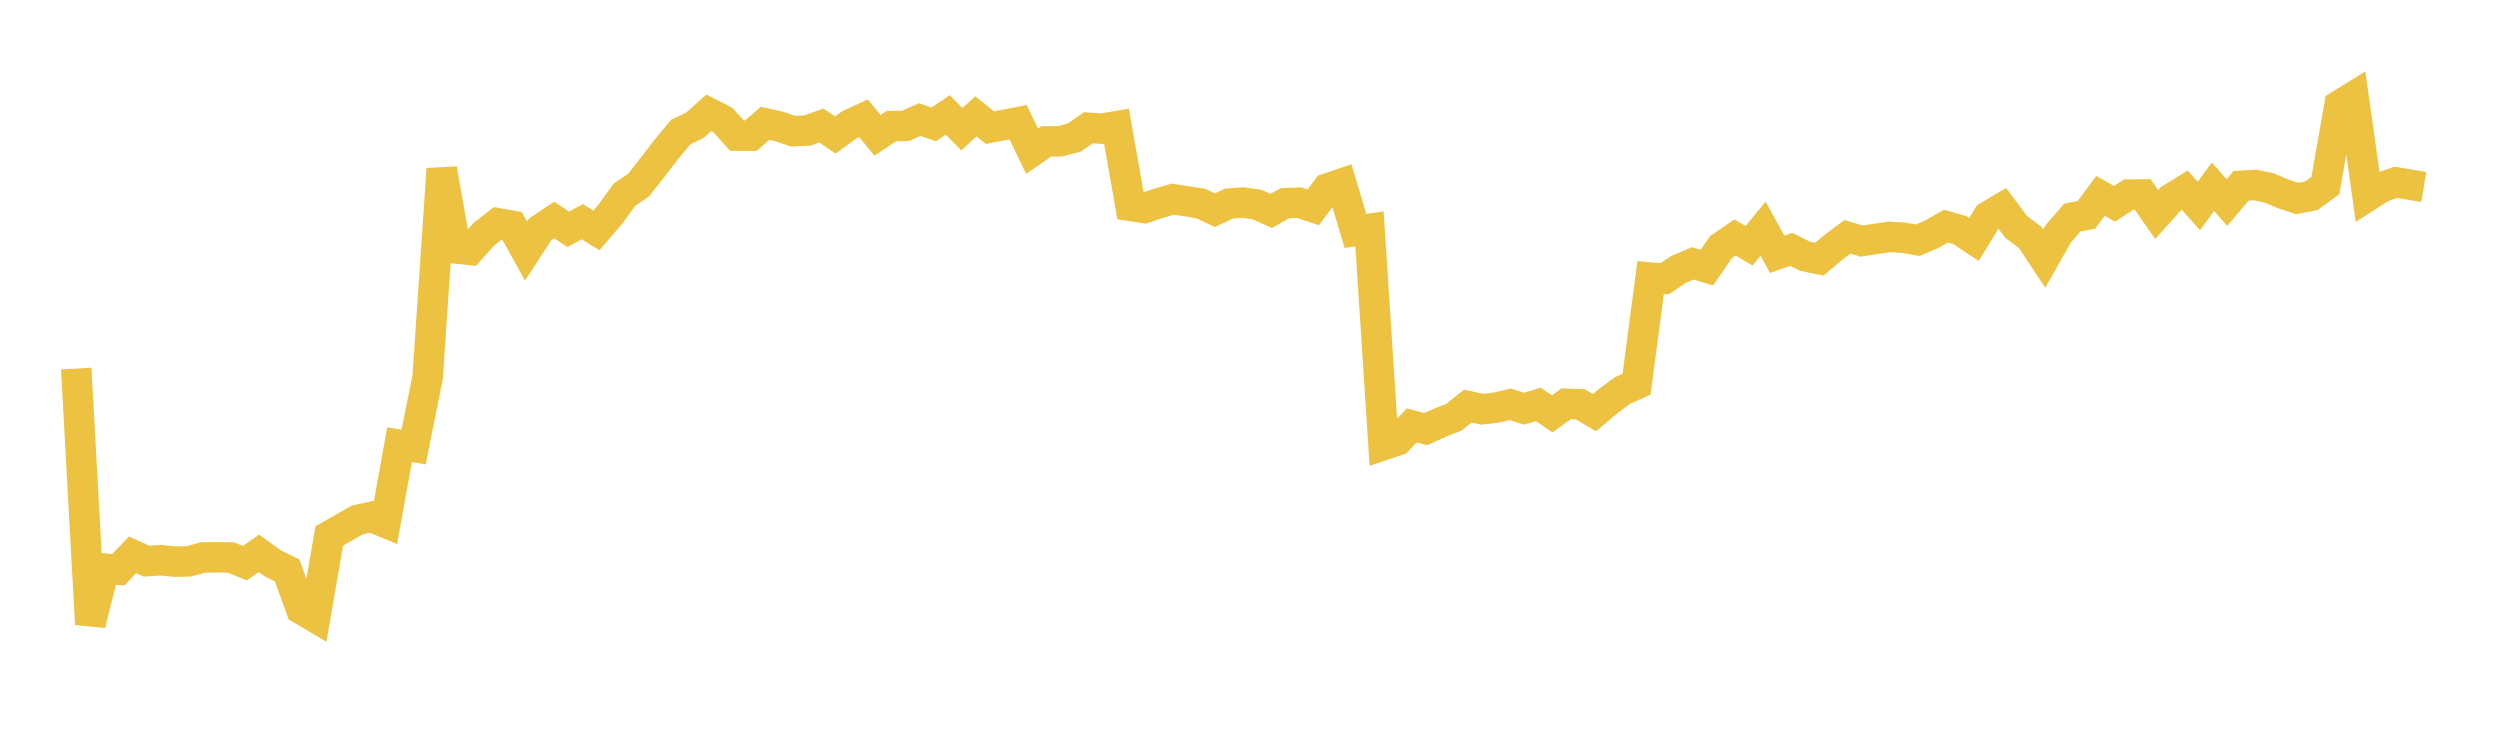 <svg width="164" height="48" xmlns="http://www.w3.org/2000/svg" xmlns:xlink="http://www.w3.org/1999/xlink"><path fill="none" stroke="rgb(237,194,64)" stroke-width="2" d="M5,24.178L5.922,40.95L6.844,37.301L7.766,37.378L8.689,36.398L9.611,36.811L10.533,36.748L11.455,36.844L12.377,36.826L13.299,36.573L14.222,36.556L15.144,36.571L16.066,36.943L16.988,36.298L17.91,36.965L18.832,37.418L19.754,39.958L20.677,40.504L21.599,35.158L22.521,34.633L23.443,34.105L24.365,33.906L25.287,34.291L26.21,29.176L27.132,29.323L28.054,24.741L28.976,11.085L29.898,16.298L30.82,16.392L31.743,15.366L32.665,14.647L33.587,14.809L34.509,16.469L35.431,15.05L36.353,14.431L37.275,15.042L38.198,14.543L39.12,15.116L40.042,14.047L40.964,12.77L41.886,12.145L42.808,10.978L43.731,9.773L44.653,8.66L45.575,8.225L46.497,7.403L47.419,7.872L48.341,8.897L49.263,8.898L50.186,8.087L51.108,8.295L52.03,8.604L52.952,8.567L53.874,8.232L54.796,8.856L55.719,8.186L56.641,7.753L57.563,8.879L58.485,8.271L59.407,8.257L60.329,7.845L61.251,8.158L62.174,7.538L63.096,8.476L64.018,7.633L64.94,8.373L65.862,8.197L66.784,8.017L67.707,9.919L68.629,9.277L69.551,9.267L70.473,9.02L71.395,8.382L72.317,8.44L73.24,8.28L74.162,13.506L75.084,13.65L76.006,13.335L76.928,13.066L77.85,13.203L78.772,13.358L79.695,13.787L80.617,13.356L81.539,13.286L82.461,13.418L83.383,13.838L84.305,13.324L85.228,13.298L86.15,13.601L87.072,12.367L87.994,12.054L88.916,15.15L89.838,15.012L90.76,29.197L91.683,28.889L92.605,27.909L93.527,28.151L94.449,27.735L95.371,27.371L96.293,26.64L97.216,26.845L98.138,26.741L99.06,26.524L99.982,26.811L100.904,26.527L101.826,27.147L102.749,26.486L103.671,26.524L104.593,27.072L105.515,26.296L106.437,25.617L107.359,25.2L108.281,18.204L109.204,18.282L110.126,17.666L111.048,17.276L111.97,17.557L112.892,16.211L113.814,15.579L114.737,16.123L115.659,15.002L116.581,16.683L117.503,16.358L118.425,16.816L119.347,17.004L120.269,16.224L121.192,15.535L122.114,15.815L123.036,15.673L123.958,15.539L124.88,15.596L125.802,15.76L126.725,15.363L127.647,14.834L128.569,15.098L129.491,15.711L130.413,14.2L131.335,13.649L132.257,14.88L133.18,15.572L134.102,16.963L135.024,15.332L135.946,14.271L136.868,14.094L137.79,12.847L138.713,13.37L139.635,12.768L140.557,12.757L141.479,14.072L142.401,13.045L143.323,12.476L144.246,13.514L145.168,12.25L146.09,13.289L147.012,12.191L147.934,12.135L148.856,12.329L149.778,12.72L150.701,13.021L151.623,12.842L152.545,12.168L153.467,6.912L154.389,6.341L155.311,12.873L156.234,12.28L157.156,11.962L158.078,12.113L159,12.267"></path></svg>